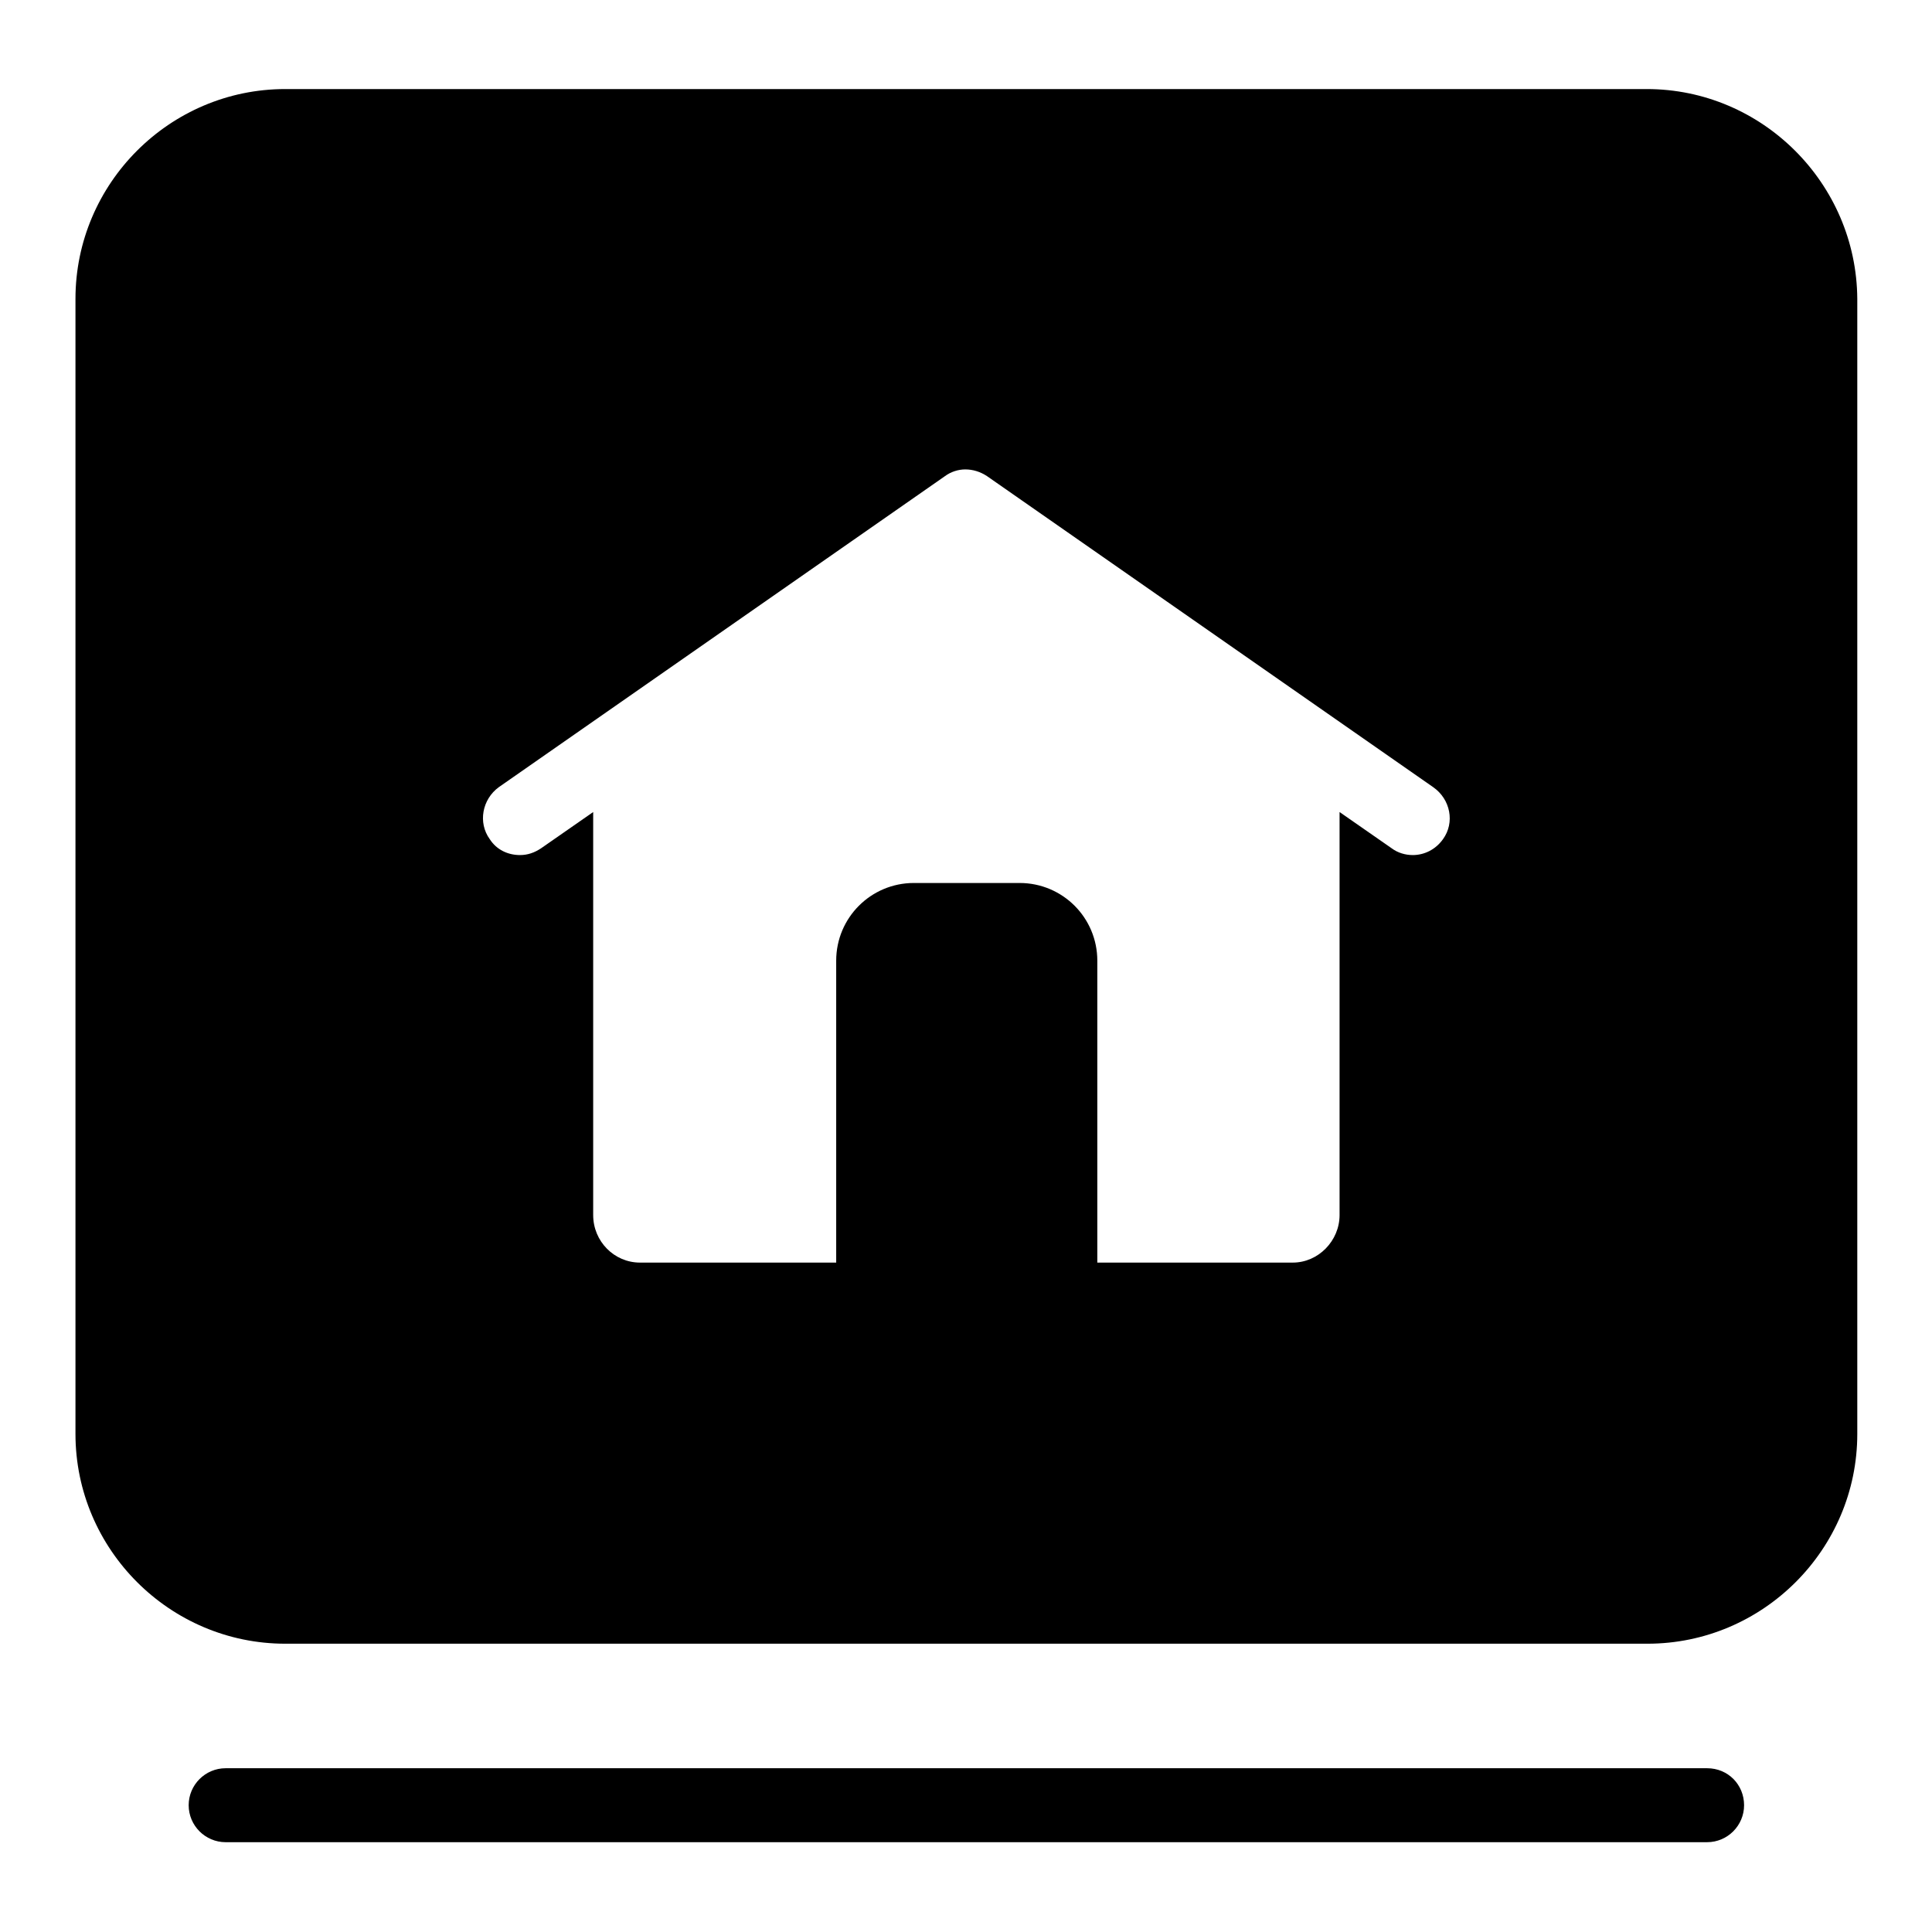 <?xml version="1.0" encoding="utf-8"?>
<!-- Svg Vector Icons : http://www.onlinewebfonts.com/icon -->
<!DOCTYPE svg PUBLIC "-//W3C//DTD SVG 1.1//EN" "http://www.w3.org/Graphics/SVG/1.1/DTD/svg11.dtd">
<svg version="1.1" xmlns="http://www.w3.org/2000/svg" xmlns:xlink="http://www.w3.org/1999/xlink" x="0px" y="0px" viewBox="0 0 256 256" enable-background="new 0 0 256 256" xml:space="preserve">
<g><g><path fill="#000000" d="M218.2,11.8H37.8C22.5,11.8,10,24.3,10,39.6V190c0,15.3,12.5,27.8,27.8,27.8h180.5c15.3,0,27.8-12.5,27.8-27.8V39.6C246,24.3,233.5,11.8,218.2,11.8z M191.2,111.2c-1,1.4-2.5,2.1-4,2.1c-1,0-2-0.3-2.8-0.9l-6.9-4.8v53.4c0,3.4-2.8,6.3-6.2,6.3h-25.9v-40c0-5.7-4.6-10.3-10.3-10.3h-7h-7c-5.7,0-10.3,4.6-10.3,10.3v40H84.8c-3.4,0-6.2-2.8-6.2-6.3v-53.4l-6.9,4.8c-0.9,0.6-1.8,0.9-2.8,0.9c-1.6,0-3.1-0.7-4-2.1c-1.6-2.2-1-5.3,1.2-6.9l59.1-41.2c0.8-0.6,1.8-0.9,2.7-0.9h0c1,0,2,0.3,2.9,0.9l59.1,41.2C192.2,105.9,192.8,109,191.2,111.2z"/><path fill="#000000" d="M226.2,234.3H29.9c-2.7,0-4.9,2.2-4.9,4.9l0,0c0,2.7,2.2,4.9,4.9,4.9h196.3c2.7,0,4.9-2.2,4.9-4.9l0,0C231.1,236.5,229,234.3,226.2,234.3z"/></g></g>
</svg>